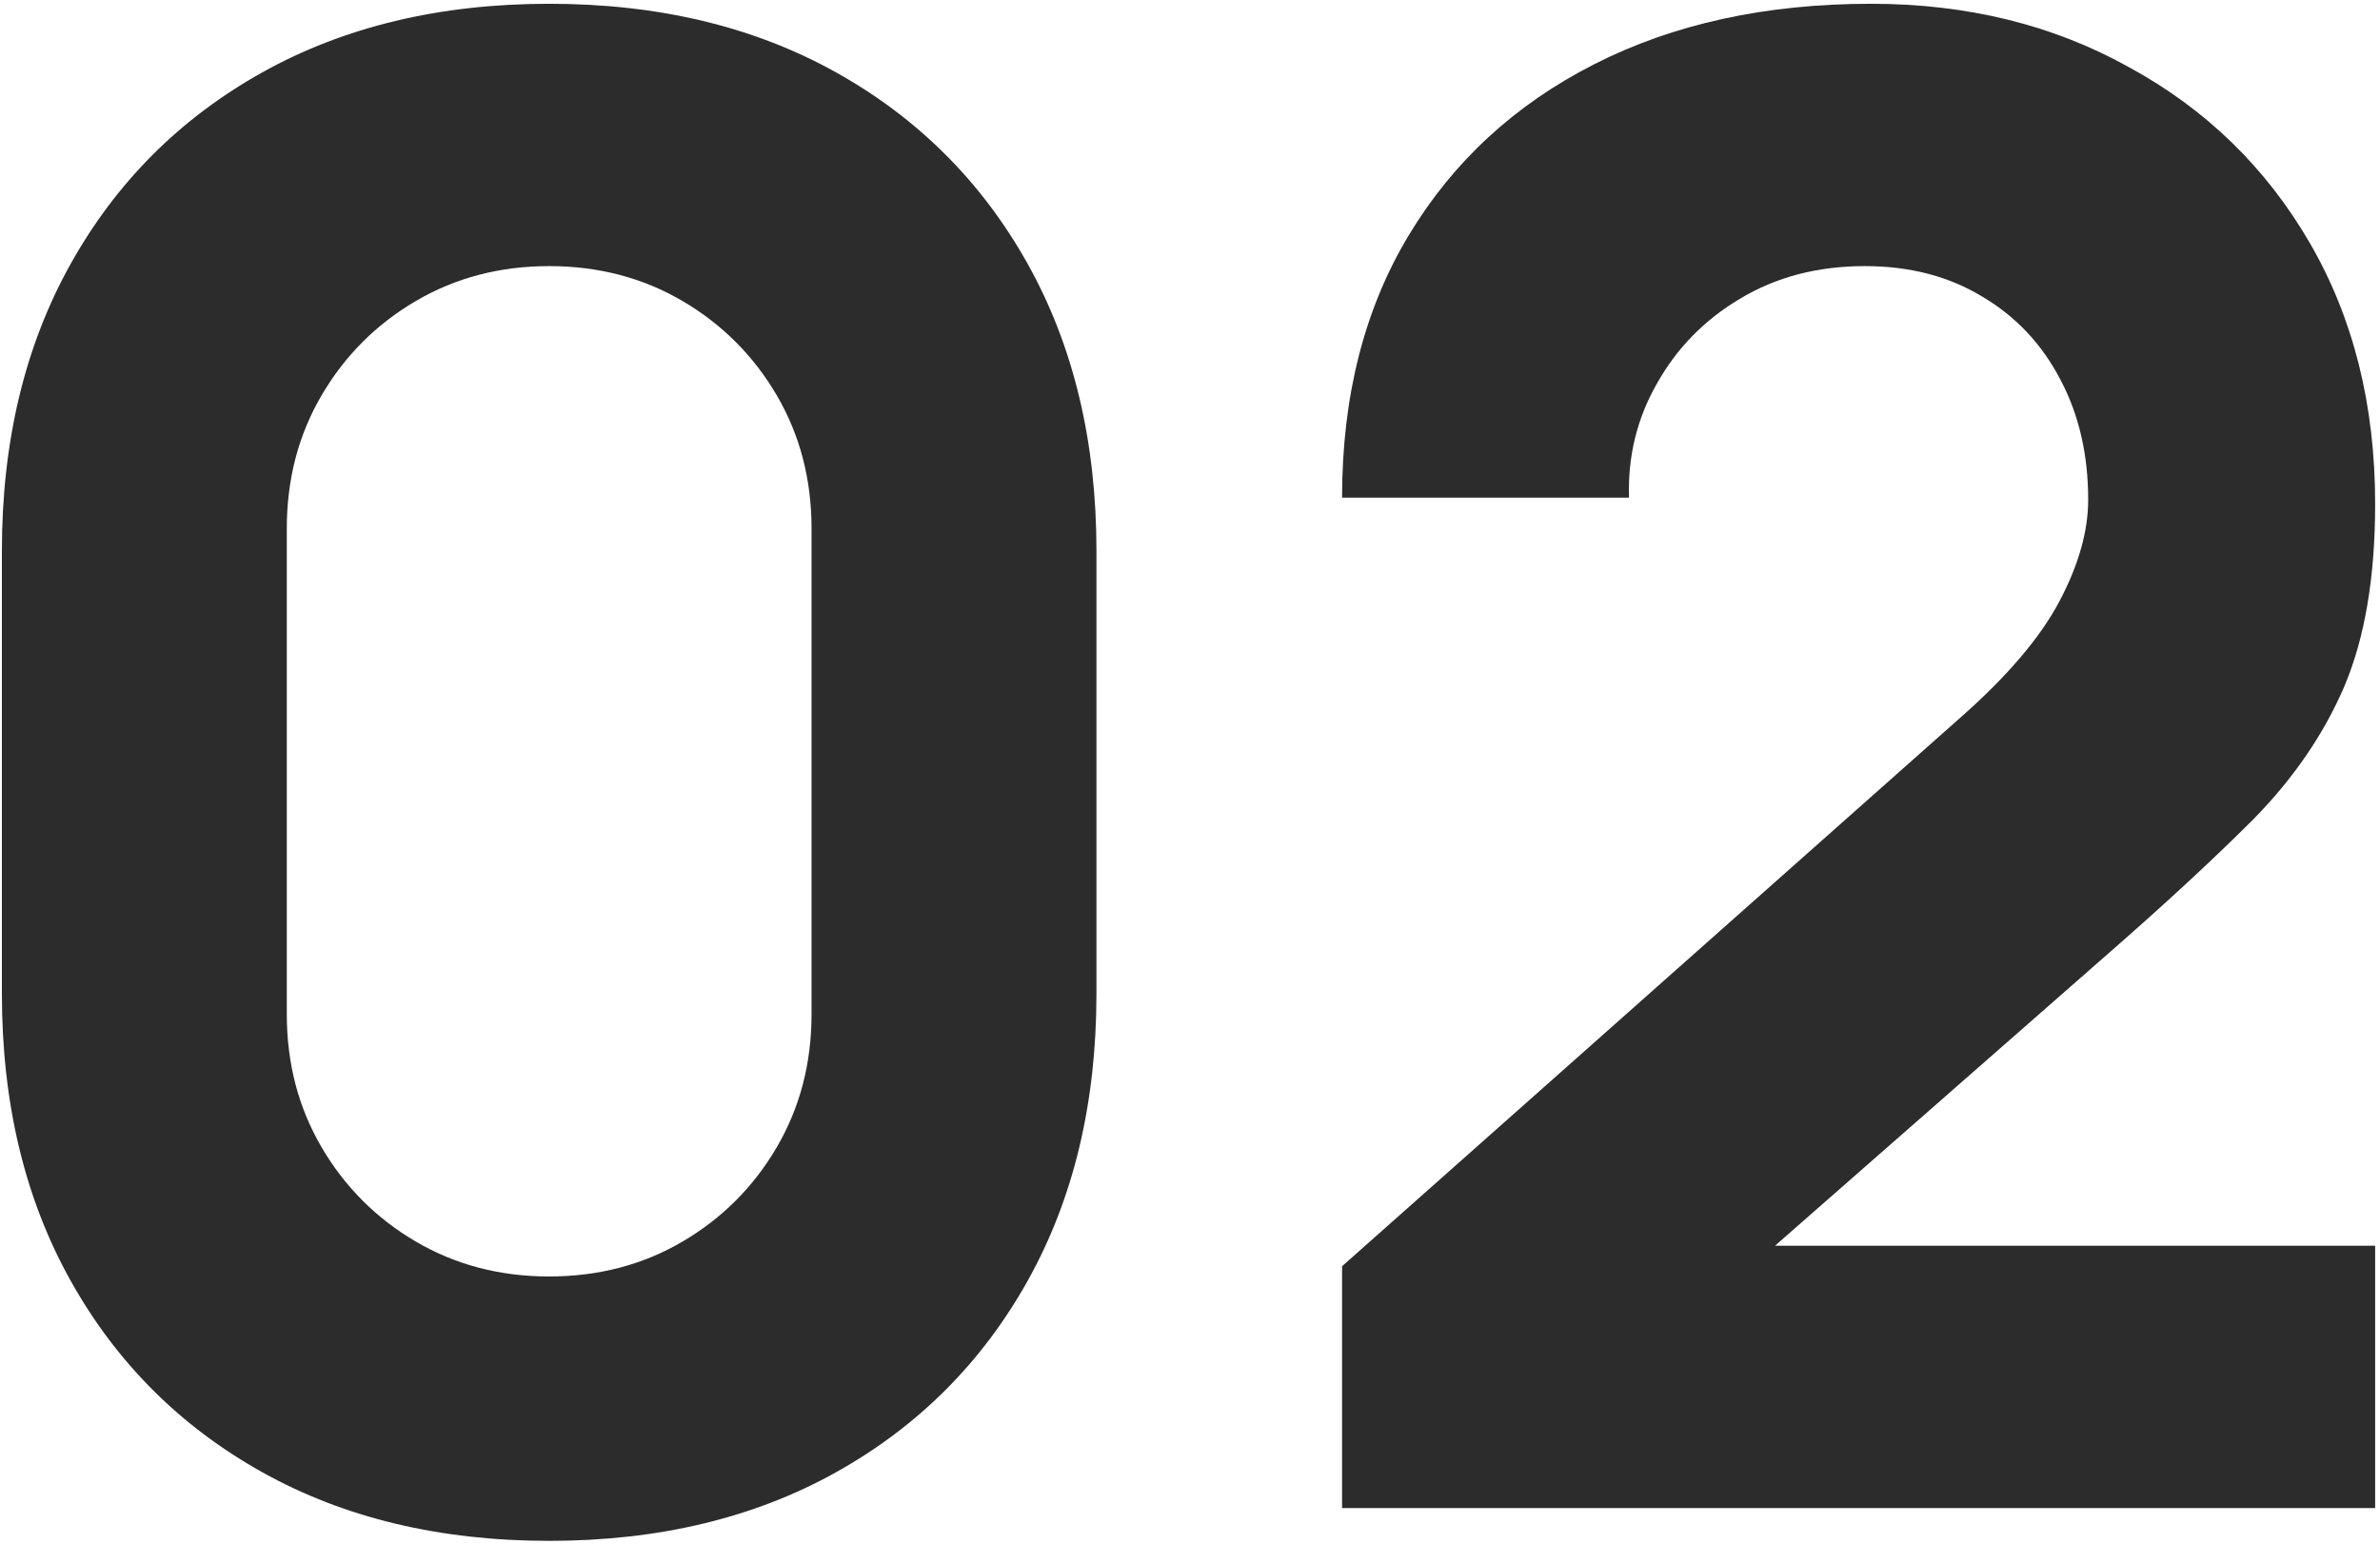 <svg xmlns="http://www.w3.org/2000/svg" width="353" height="229" viewBox="0 0 353 229" fill="none"><path d="M81.453 228.56C65.238 228.56 51.051 225.165 38.89 218.376C26.73 211.587 17.254 202.112 10.465 189.952C3.675 177.792 0.28 163.605 0.28 147.392V81.728C0.28 65.515 3.675 51.328 10.465 39.168C17.254 27.008 26.73 17.533 38.89 10.744C51.051 3.955 65.238 0.56 81.453 0.56C97.667 0.56 111.854 3.955 124.015 10.744C136.176 17.533 145.651 27.008 152.441 39.168C159.231 51.328 162.625 65.515 162.625 81.728V147.392C162.625 163.605 159.231 177.792 152.441 189.952C145.651 202.112 136.176 211.587 124.015 218.376C111.854 225.165 97.667 228.56 81.453 228.56ZM81.453 189.344C88.749 189.344 95.336 187.621 101.214 184.176C107.092 180.731 111.753 176.069 115.199 170.192C118.644 164.315 120.367 157.728 120.367 150.432V78.384C120.367 71.088 118.644 64.501 115.199 58.624C111.753 52.747 107.092 48.085 101.214 44.64C95.336 41.195 88.749 39.472 81.453 39.472C74.156 39.472 67.569 41.195 61.692 44.64C55.814 48.085 51.152 52.747 47.707 58.624C44.261 64.501 42.538 71.088 42.538 78.384V150.432C42.538 157.728 44.261 164.315 47.707 170.192C51.152 176.069 55.814 180.731 61.692 184.176C67.569 187.621 74.156 189.344 81.453 189.344Z" fill="#2C2C2C"></path><path d="M199.055 223.696V187.824L290.868 106.352C297.76 100.272 302.624 94.547 305.461 89.176C308.299 83.805 309.718 78.789 309.718 74.128C309.718 67.44 308.349 61.512 305.613 56.344C302.877 51.075 299.026 46.971 294.061 44.032C289.095 40.992 283.268 39.472 276.58 39.472C269.587 39.472 263.406 41.093 258.035 44.336C252.765 47.477 248.661 51.683 245.722 56.952C242.783 62.12 241.415 67.744 241.618 73.824H199.055C199.055 58.827 202.349 45.856 208.936 34.912C215.523 23.968 224.694 15.507 236.449 9.528C248.205 3.549 261.885 0.56 277.492 0.56C291.781 0.56 304.549 3.701 315.798 9.984C327.148 16.165 336.066 24.829 342.551 35.976C349.037 47.123 352.28 60.043 352.28 74.736C352.28 85.579 350.76 94.597 347.72 101.792C344.68 108.885 340.17 115.472 334.191 121.552C328.212 127.531 320.865 134.32 312.15 141.92L252.866 193.904L249.522 184.784H352.28V223.696H199.055Z" fill="#2C2C2C"></path></svg>